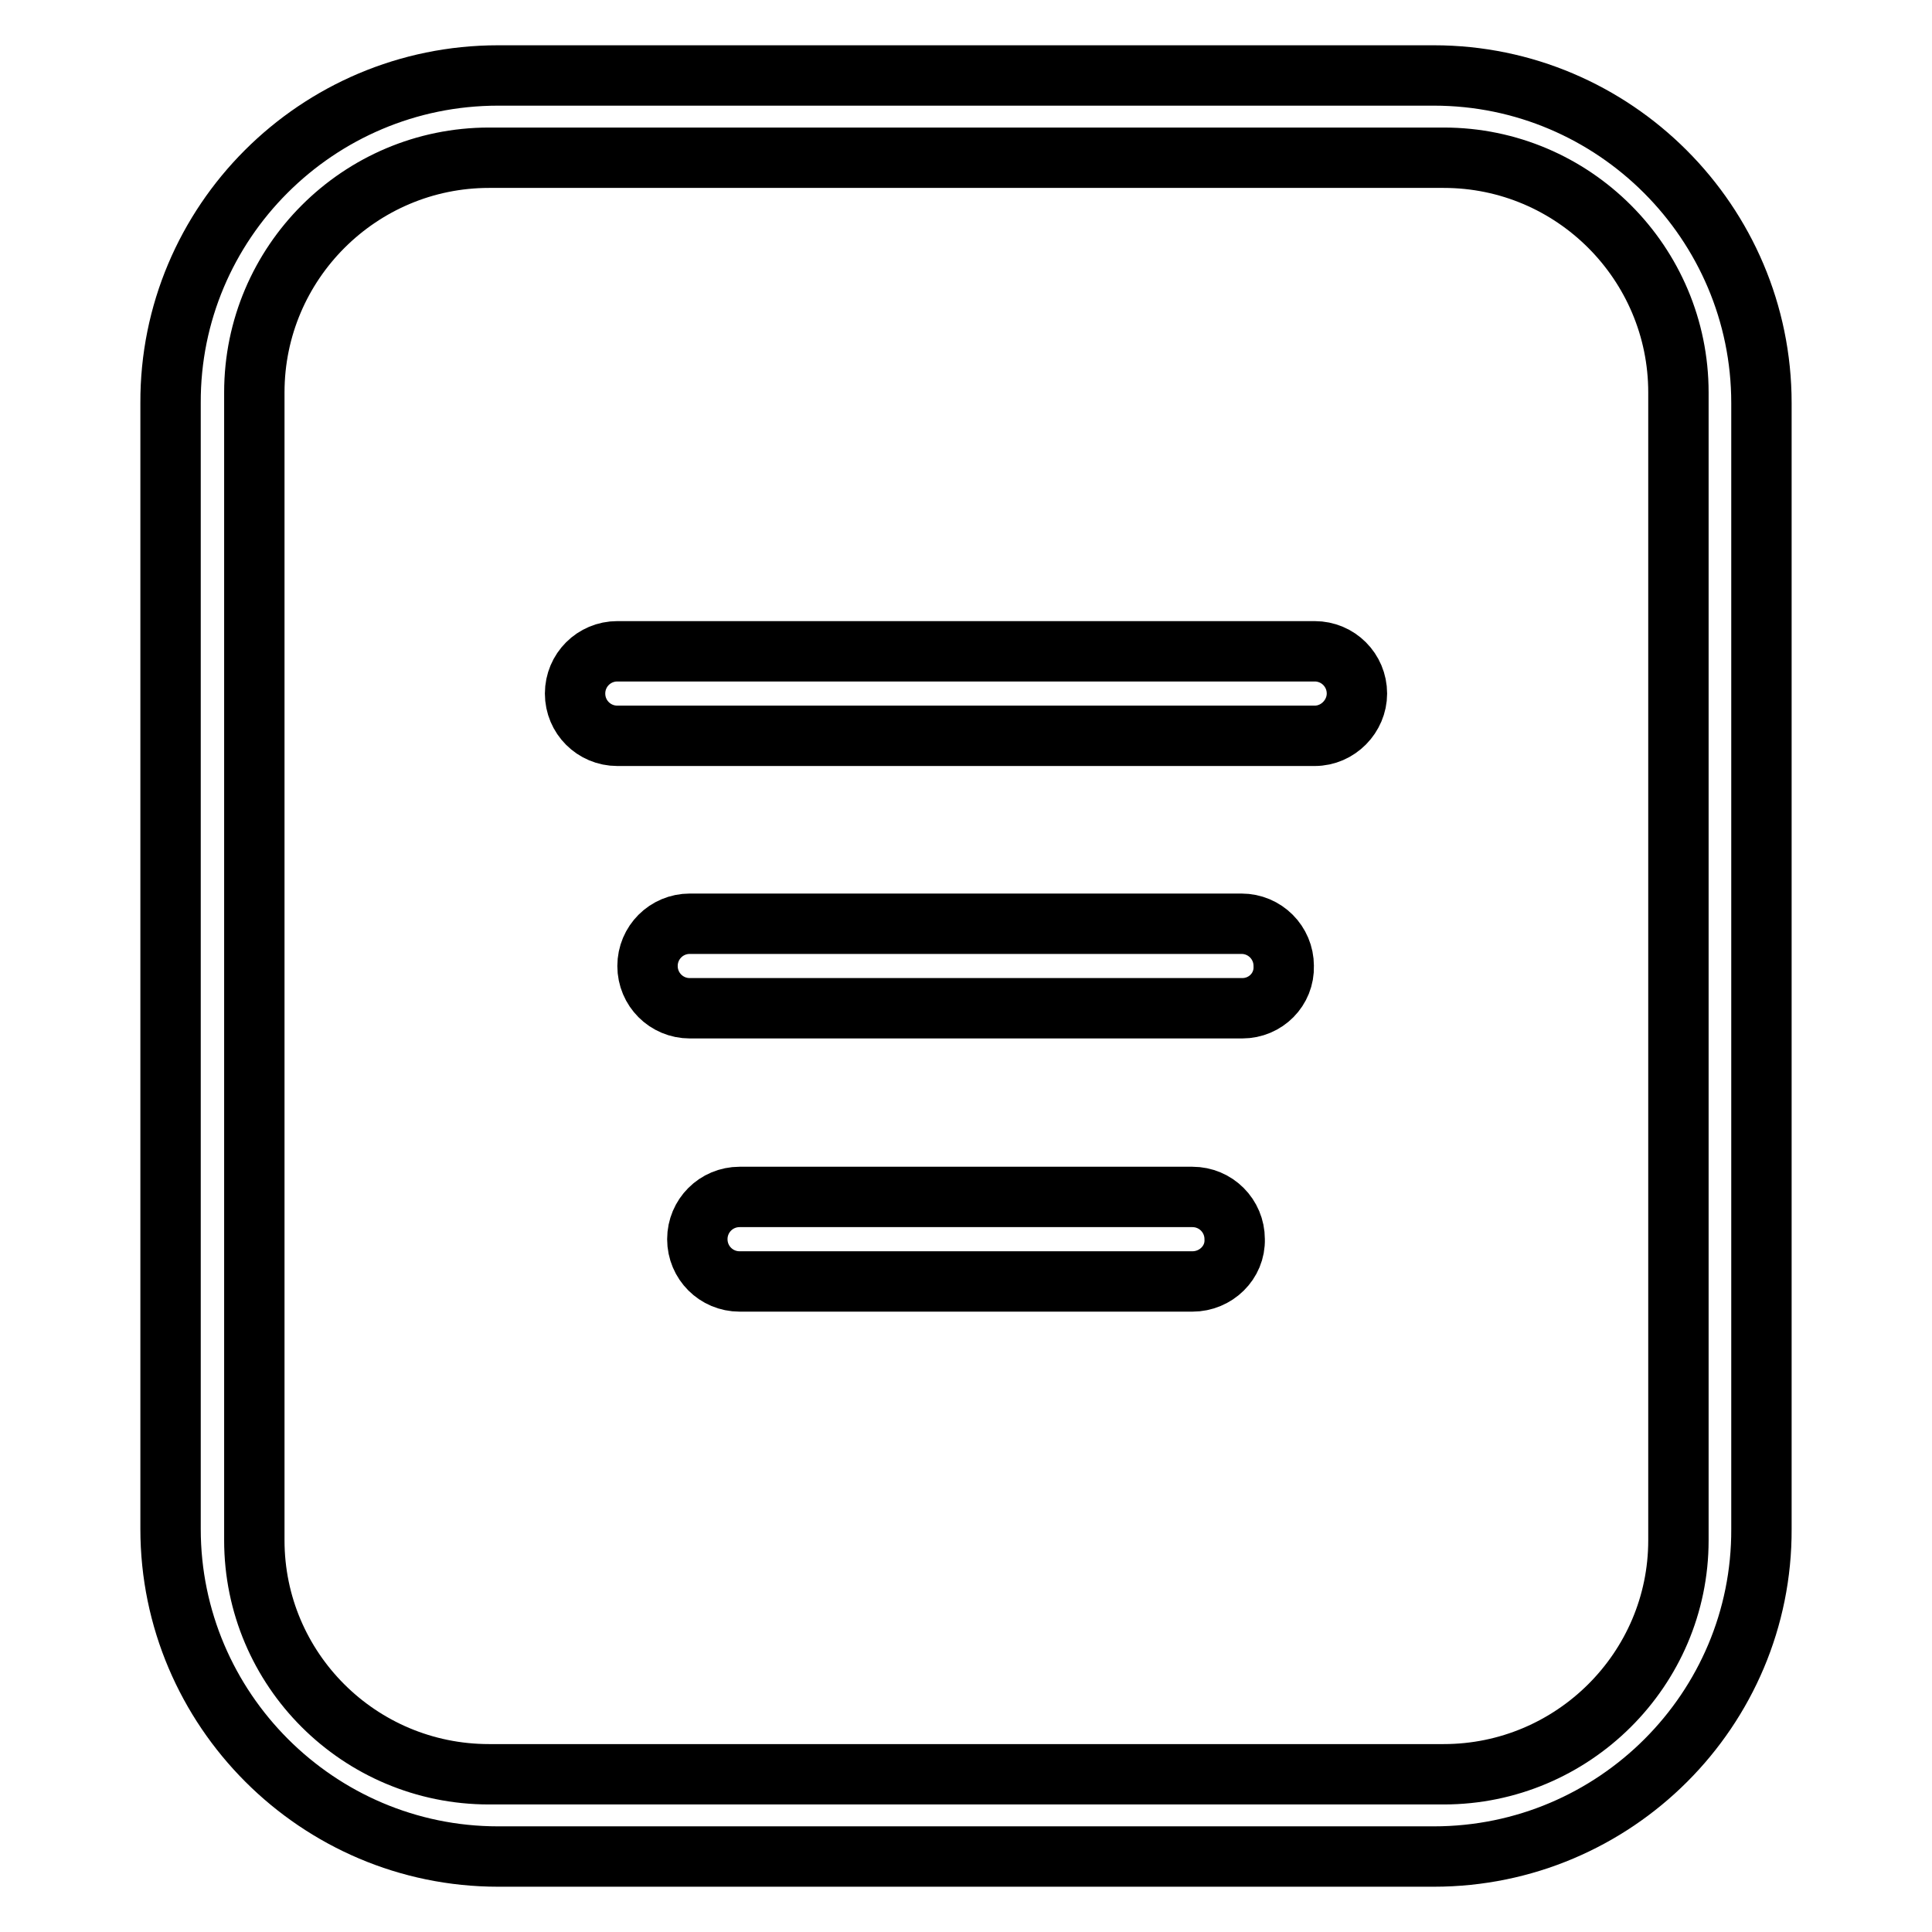 <?xml version="1.0" encoding="utf-8"?>
<!-- Svg Vector Icons : http://www.onlinewebfonts.com/icon -->
<!DOCTYPE svg PUBLIC "-//W3C//DTD SVG 1.1//EN" "http://www.w3.org/Graphics/SVG/1.1/DTD/svg11.dtd">
<svg version="1.1" xmlns="http://www.w3.org/2000/svg" xmlns:xlink="http://www.w3.org/1999/xlink" x="0px" y="0px" viewBox="0 0 256 256" enable-background="new 0 0 256 256" xml:space="preserve">
<g> <path stroke-width="8" fill-opacity="0" stroke="#000000"  d="M190,246H66c-23.9,0-43.4-19.5-43.4-43.4V53.4C22.5,29.5,42,10,66,10H190c23.9,0,43.4,19.5,43.4,43.4v149.2 C233.5,226.5,214,246,190,246z M64.8,20.9c-17.1,0-31.1,13.9-31.1,31.1v152.1c0,17.1,13.9,31,31.1,31h126.5 c17.1,0,31.1-13.9,31.1-31V52c0-17.1-13.9-31.1-31.1-31.1H64.8z"/> <path stroke-width="8" fill-opacity="0" stroke="#000000"  d="M174.2,97.5H81.8c-3.1,0-5.6-2.5-5.6-5.6c0-3.1,2.5-5.6,5.6-5.6h92.4c3.1,0,5.6,2.5,5.6,5.6 C179.8,94.9,177.3,97.5,174.2,97.5z M164.6,133.6H91.4c-3.1,0-5.6-2.5-5.6-5.6c0-3.1,2.5-5.6,5.6-5.6h73.1c3.1,0,5.6,2.5,5.6,5.6 C170.2,131.1,167.7,133.6,164.6,133.6z M158,169.8H98c-3.1,0-5.6-2.5-5.6-5.6c0-3.1,2.5-5.6,5.6-5.6H158c3.1,0,5.6,2.5,5.6,5.6 C163.7,167.3,161.1,169.8,158,169.8z"/></g>
</svg>